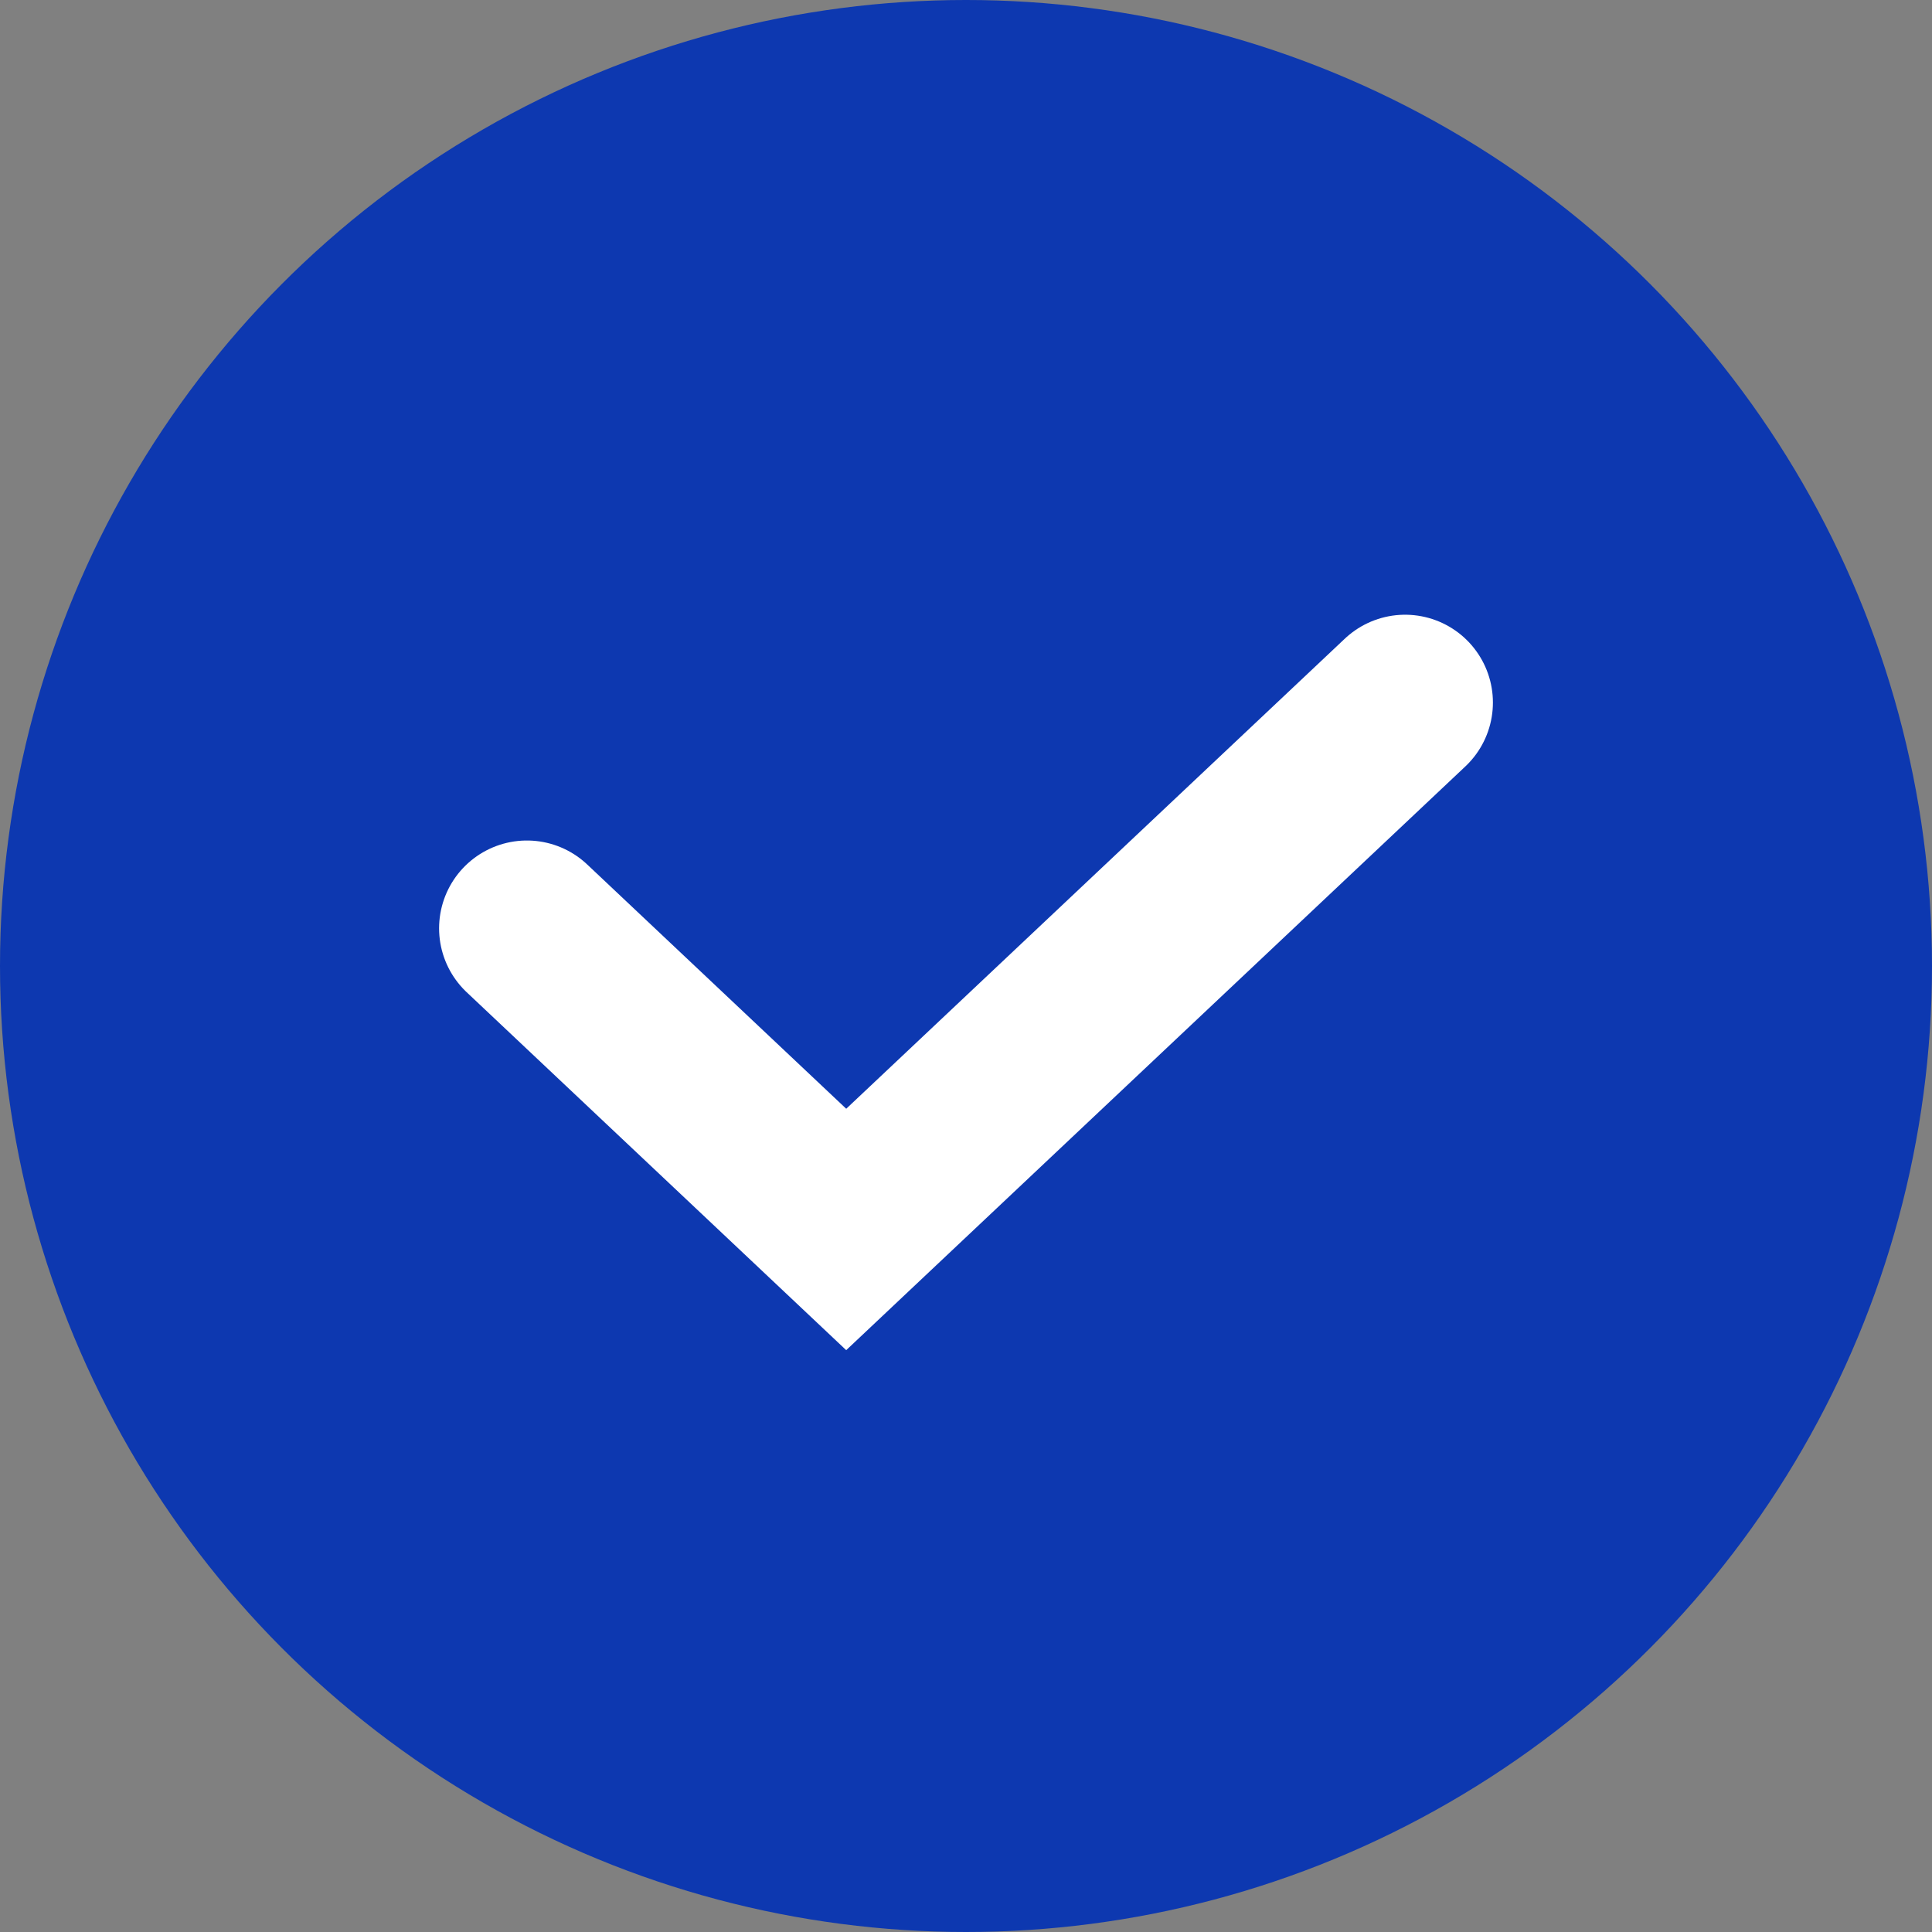 <svg width="22" height="22" viewBox="0 0 22 22" fill="none" xmlns="http://www.w3.org/2000/svg">
<rect x="0" y="0" width="22" height="22" fill="#808080" stroke="none"/>
<circle cx="11" cy="11" r="11" fill="#0D38B0"/>
<path d="M6 10.571L9.636 14L16 8" stroke="white" stroke-width="2" stroke-linecap="round"/>
</svg>
